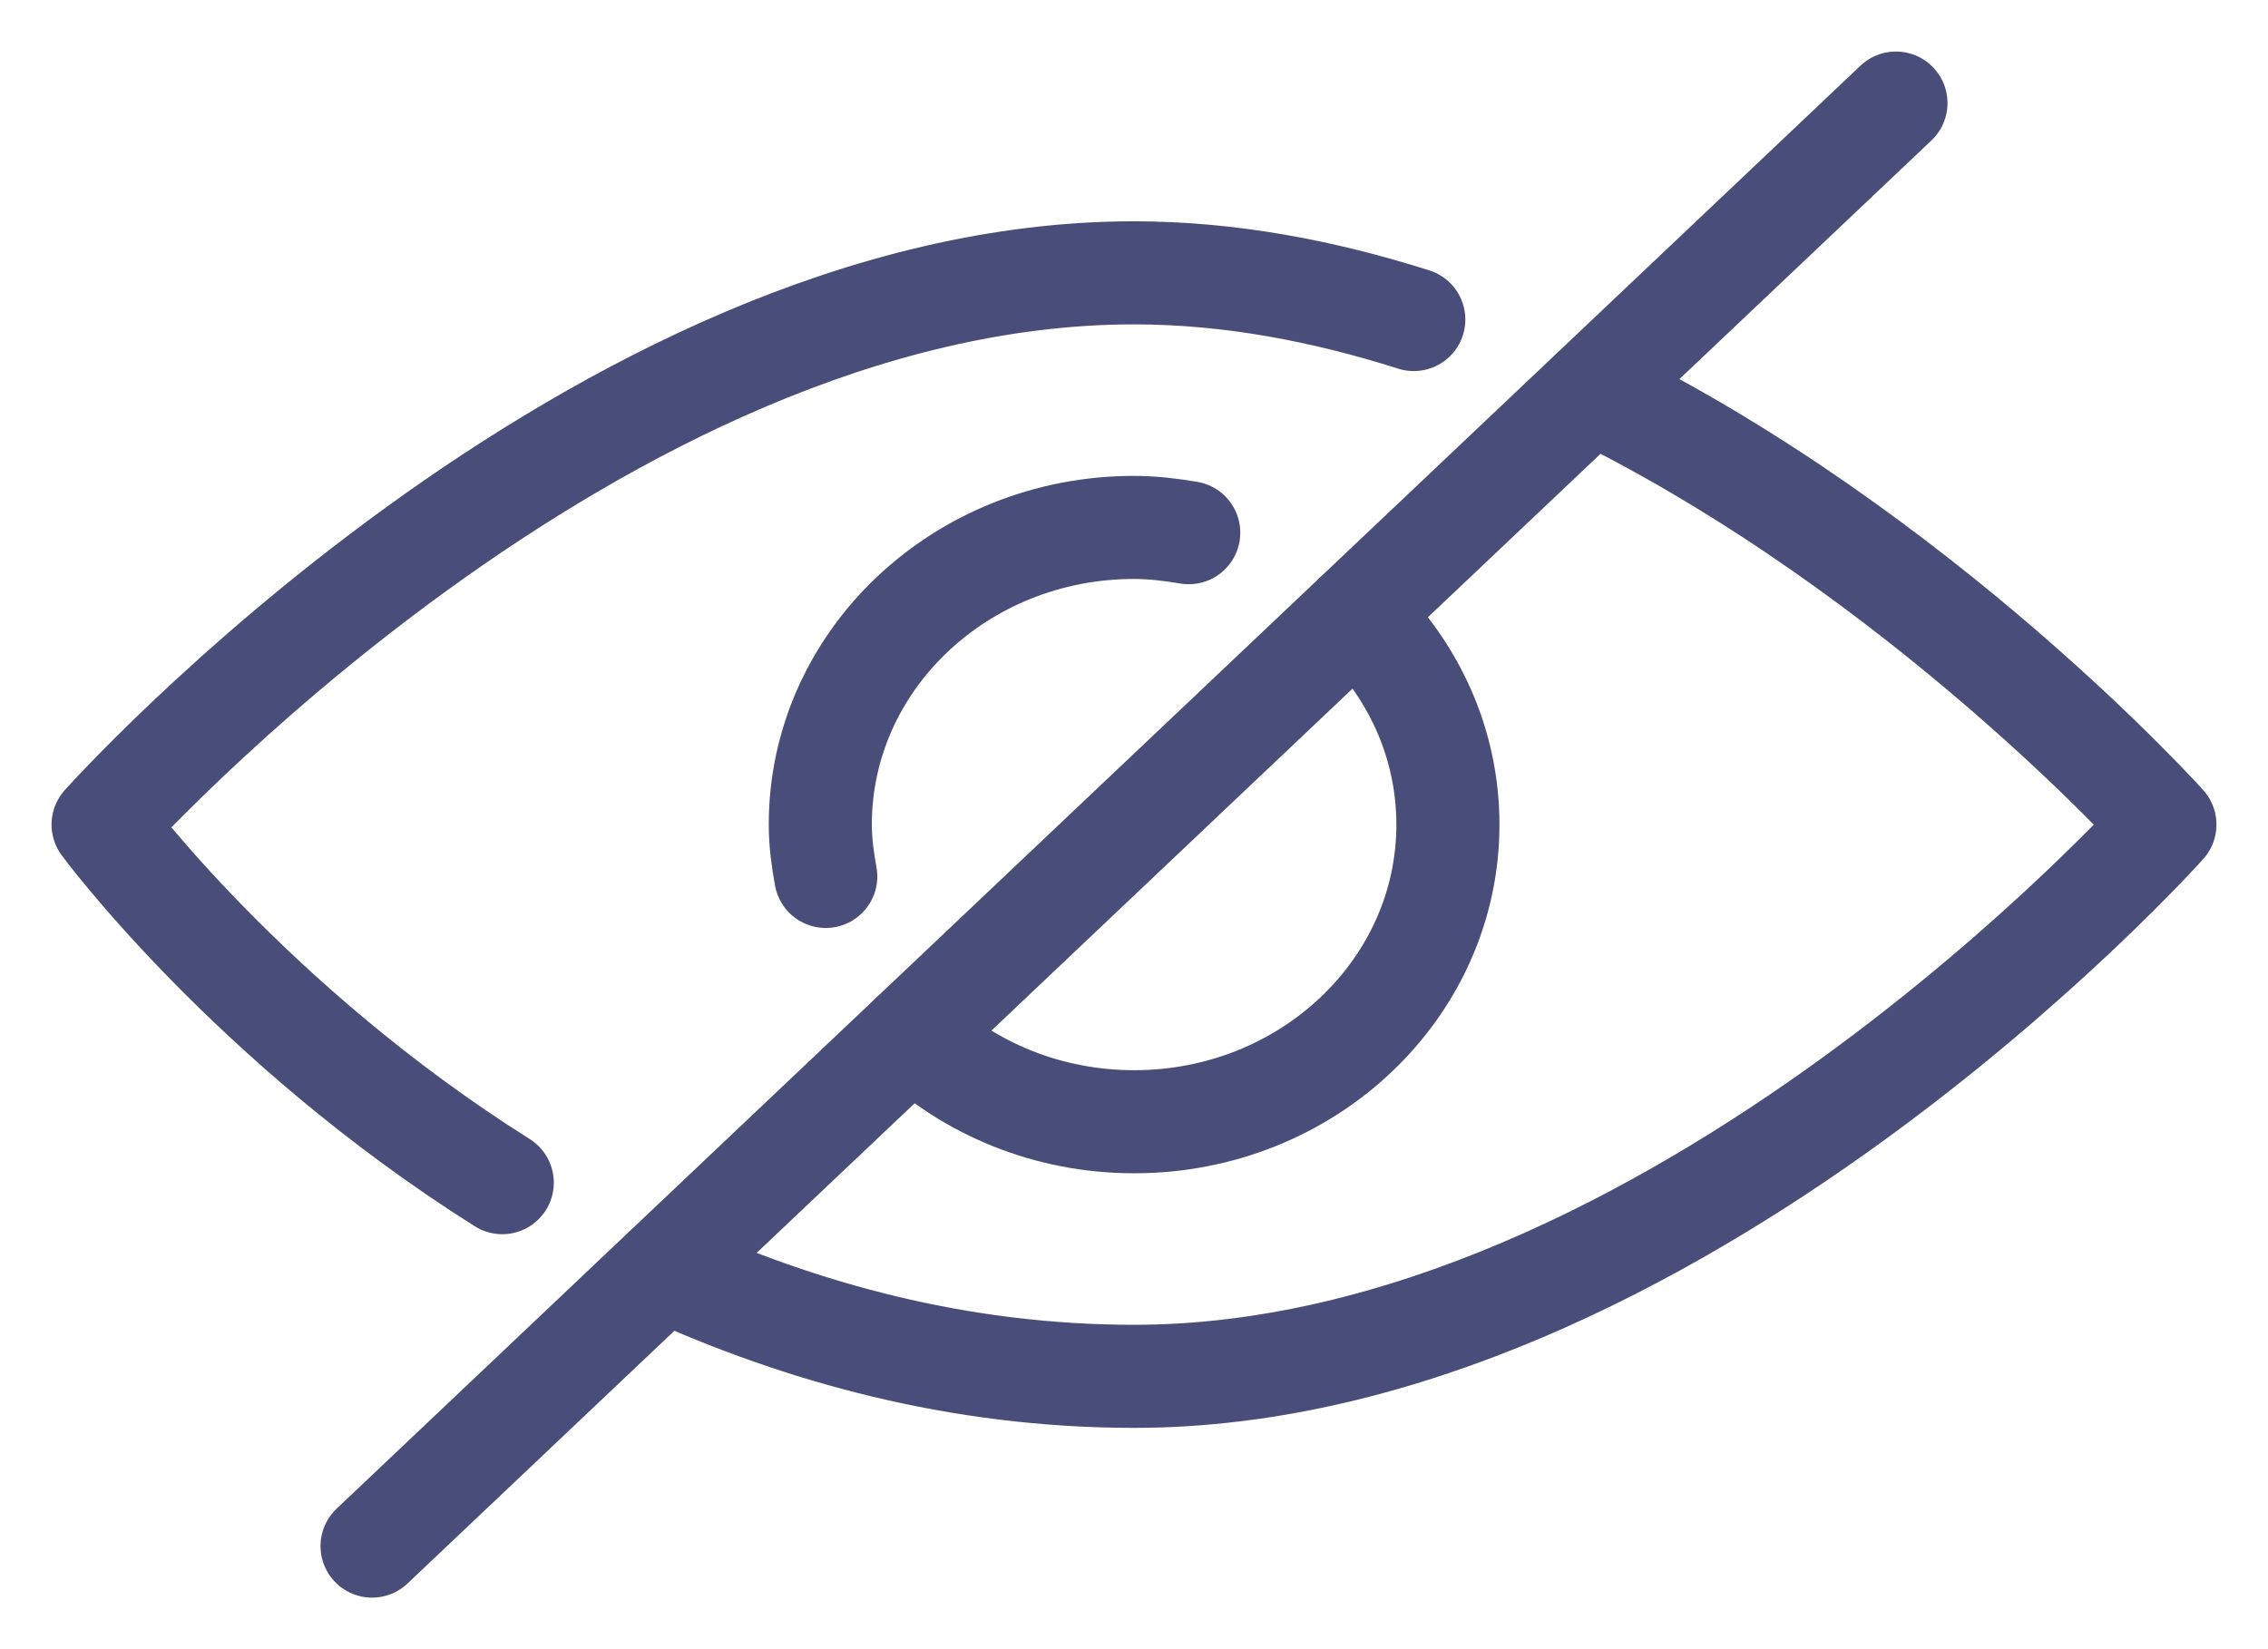 <svg width="22" height="16" viewBox="0 0 22 16" fill="none" xmlns="http://www.w3.org/2000/svg">
<path d="M8.85 10.038C9.401 10.56 10.161 10.883 11.002 10.883C12.682 10.883 14.045 9.592 14.045 8C14.045 7.205 13.704 6.484 13.154 5.962" stroke="#484E79" stroke-linecap="round" stroke-linejoin="round"/>
<path d="M11.531 5.168C11.358 5.139 11.182 5.117 11 5.117C9.32 5.117 7.957 6.408 7.957 8C7.957 8.172 7.98 8.339 8.01 8.503" stroke="#484E79" stroke-linecap="round" stroke-linejoin="round"/>
<path d="M6.44 12.32C7.767 12.925 9.295 13.353 11.001 13.353C16.218 13.353 21 8 21 8C21 8 18.643 5.371 15.438 3.798" stroke="#484E79" stroke-linecap="round" stroke-linejoin="round"/>
<path d="M13.714 3.1C12.838 2.822 11.927 2.647 10.999 2.647C5.782 2.647 1 8 1 8C1 8 2.422 9.931 4.872 11.474" stroke="#484E79" stroke-linecap="round" stroke-linejoin="round"/>
<path d="M3.609 15L18.391 1" stroke="#484E79" stroke-linecap="round" stroke-linejoin="round"/>
</svg>
